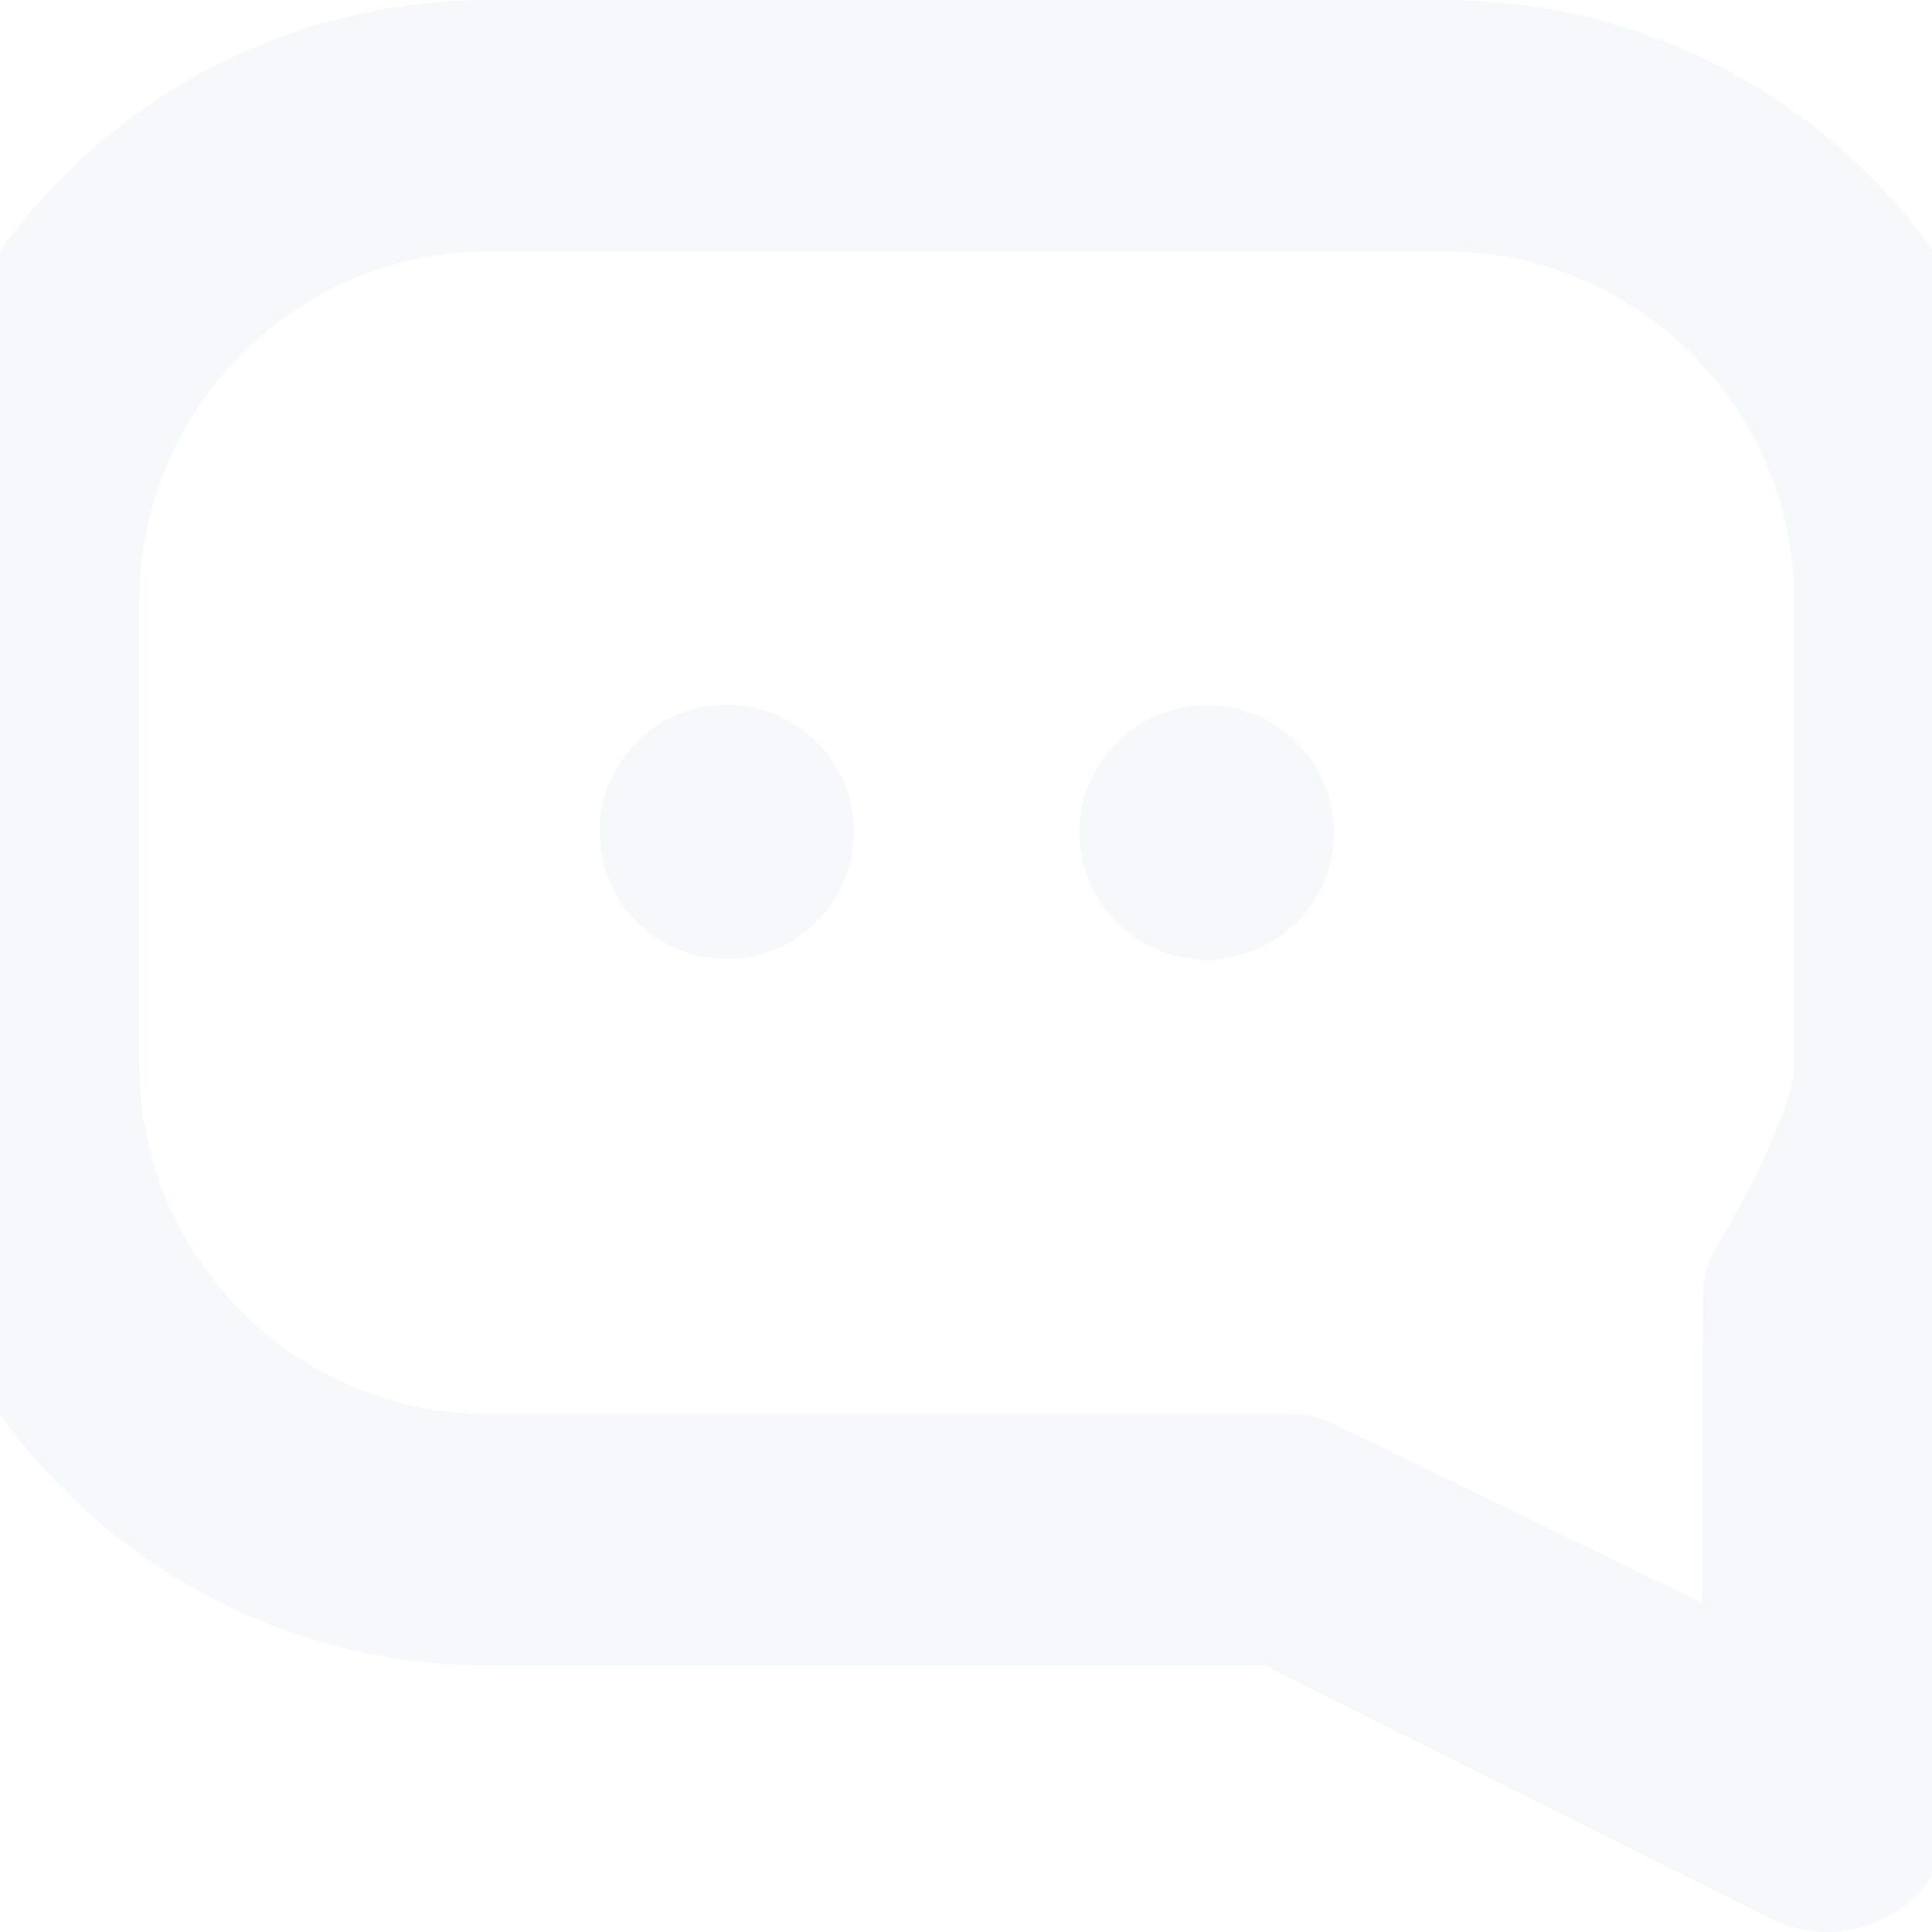<?xml version="1.0"?>
<svg xmlns="http://www.w3.org/2000/svg" xmlns:xlink="http://www.w3.org/1999/xlink" viewBox="58 0 1000 1000" width="200" height="200">
  <svg xmlns:xlink="http://www.w3.org/1999/xlink" width="1116.759" height="1000" viewBox="0 0 1116.759 1000">
  <defs>
    <linearGradient id="linear-gradient" x1="-0.871" y1="2.161" x2="3.408" y2="-2.871" gradientUnits="objectBoundingBox">
      <stop offset="0" stop-color="#665589"/>
      <stop offset="0.5" stop-color="#20959d"/>
      <stop offset="1" stop-color="#004266"/>
    </linearGradient>
    <linearGradient id="linear-gradient-2" x1="-11.469" y1="13.101" x2="23.227" y2="-23.433" xlink:href="#linear-gradient"/>
    <linearGradient id="linear-gradient-3" x1="-10.617" y1="12.208" x2="24.078" y2="-24.326" xlink:href="#linear-gradient"/>
  </defs>
  <g id="_2024_hey-maria_logo_develop-03" data-name="2024_hey-maria_logo_develop-03" opacity="0.05">
    <path id="Pfad_16" data-name="Pfad 16" d="M715.822,862.248H713.74a9.29,9.29,0,0,0,2.082,1.214h0a34.933,34.933,0,0,0,4.337,2.429l44.761,22.38L974.844,993.234a65.656,65.656,0,0,0,67.314-5.552c17.349-12.144,26.718-32.963,26.718-54.129V713.393a49.991,49.991,0,0,1,7.287-25.677c26.544-44.414,40.6-82.408,40.6-136.537V310.9C1116.759,139.14,977.62,0,805.864,0H310.9C139.14,0,0,139.139,0,310.9V551.18c0,171.756,139.14,310.9,310.9,310.9H715.822ZM310.9,731.957c-99.584,0-180.777-81.02-180.777-180.777V310.9c0-99.41,81.367-180.777,180.777-180.777h494.8c99.757,0,180.951,81.194,180.951,180.777V551.18c0,21.513-26.544,71.825-40.076,94.032a47.4,47.4,0,0,0-7.113,24.983c-.347,42.158-.52,159.438-.52,159.438L748.265,736.988a48.945,48.945,0,0,0-21.513-5.031H310.9Z" transform="translate(0 0)" fill="url(#linear-gradient)"/>
    <path id="Pfad_17" data-name="Pfad 17" d="M167.021,86.735a65.845,65.845,0,1,0-65.845,65.845A65.794,65.794,0,0,0,167.021,86.735Z" transform="translate(581.407 344.08)" fill="url(#linear-gradient-2)"/>
    <path id="Pfad_18" data-name="Pfad 18" d="M86.945,20.88A65.845,65.845,0,1,0,152.79,86.725,65.794,65.794,0,0,0,86.945,20.88Z" transform="translate(347.232 343.915)" fill="url(#linear-gradient-3)"/>
  </g>
</svg>
</svg>
